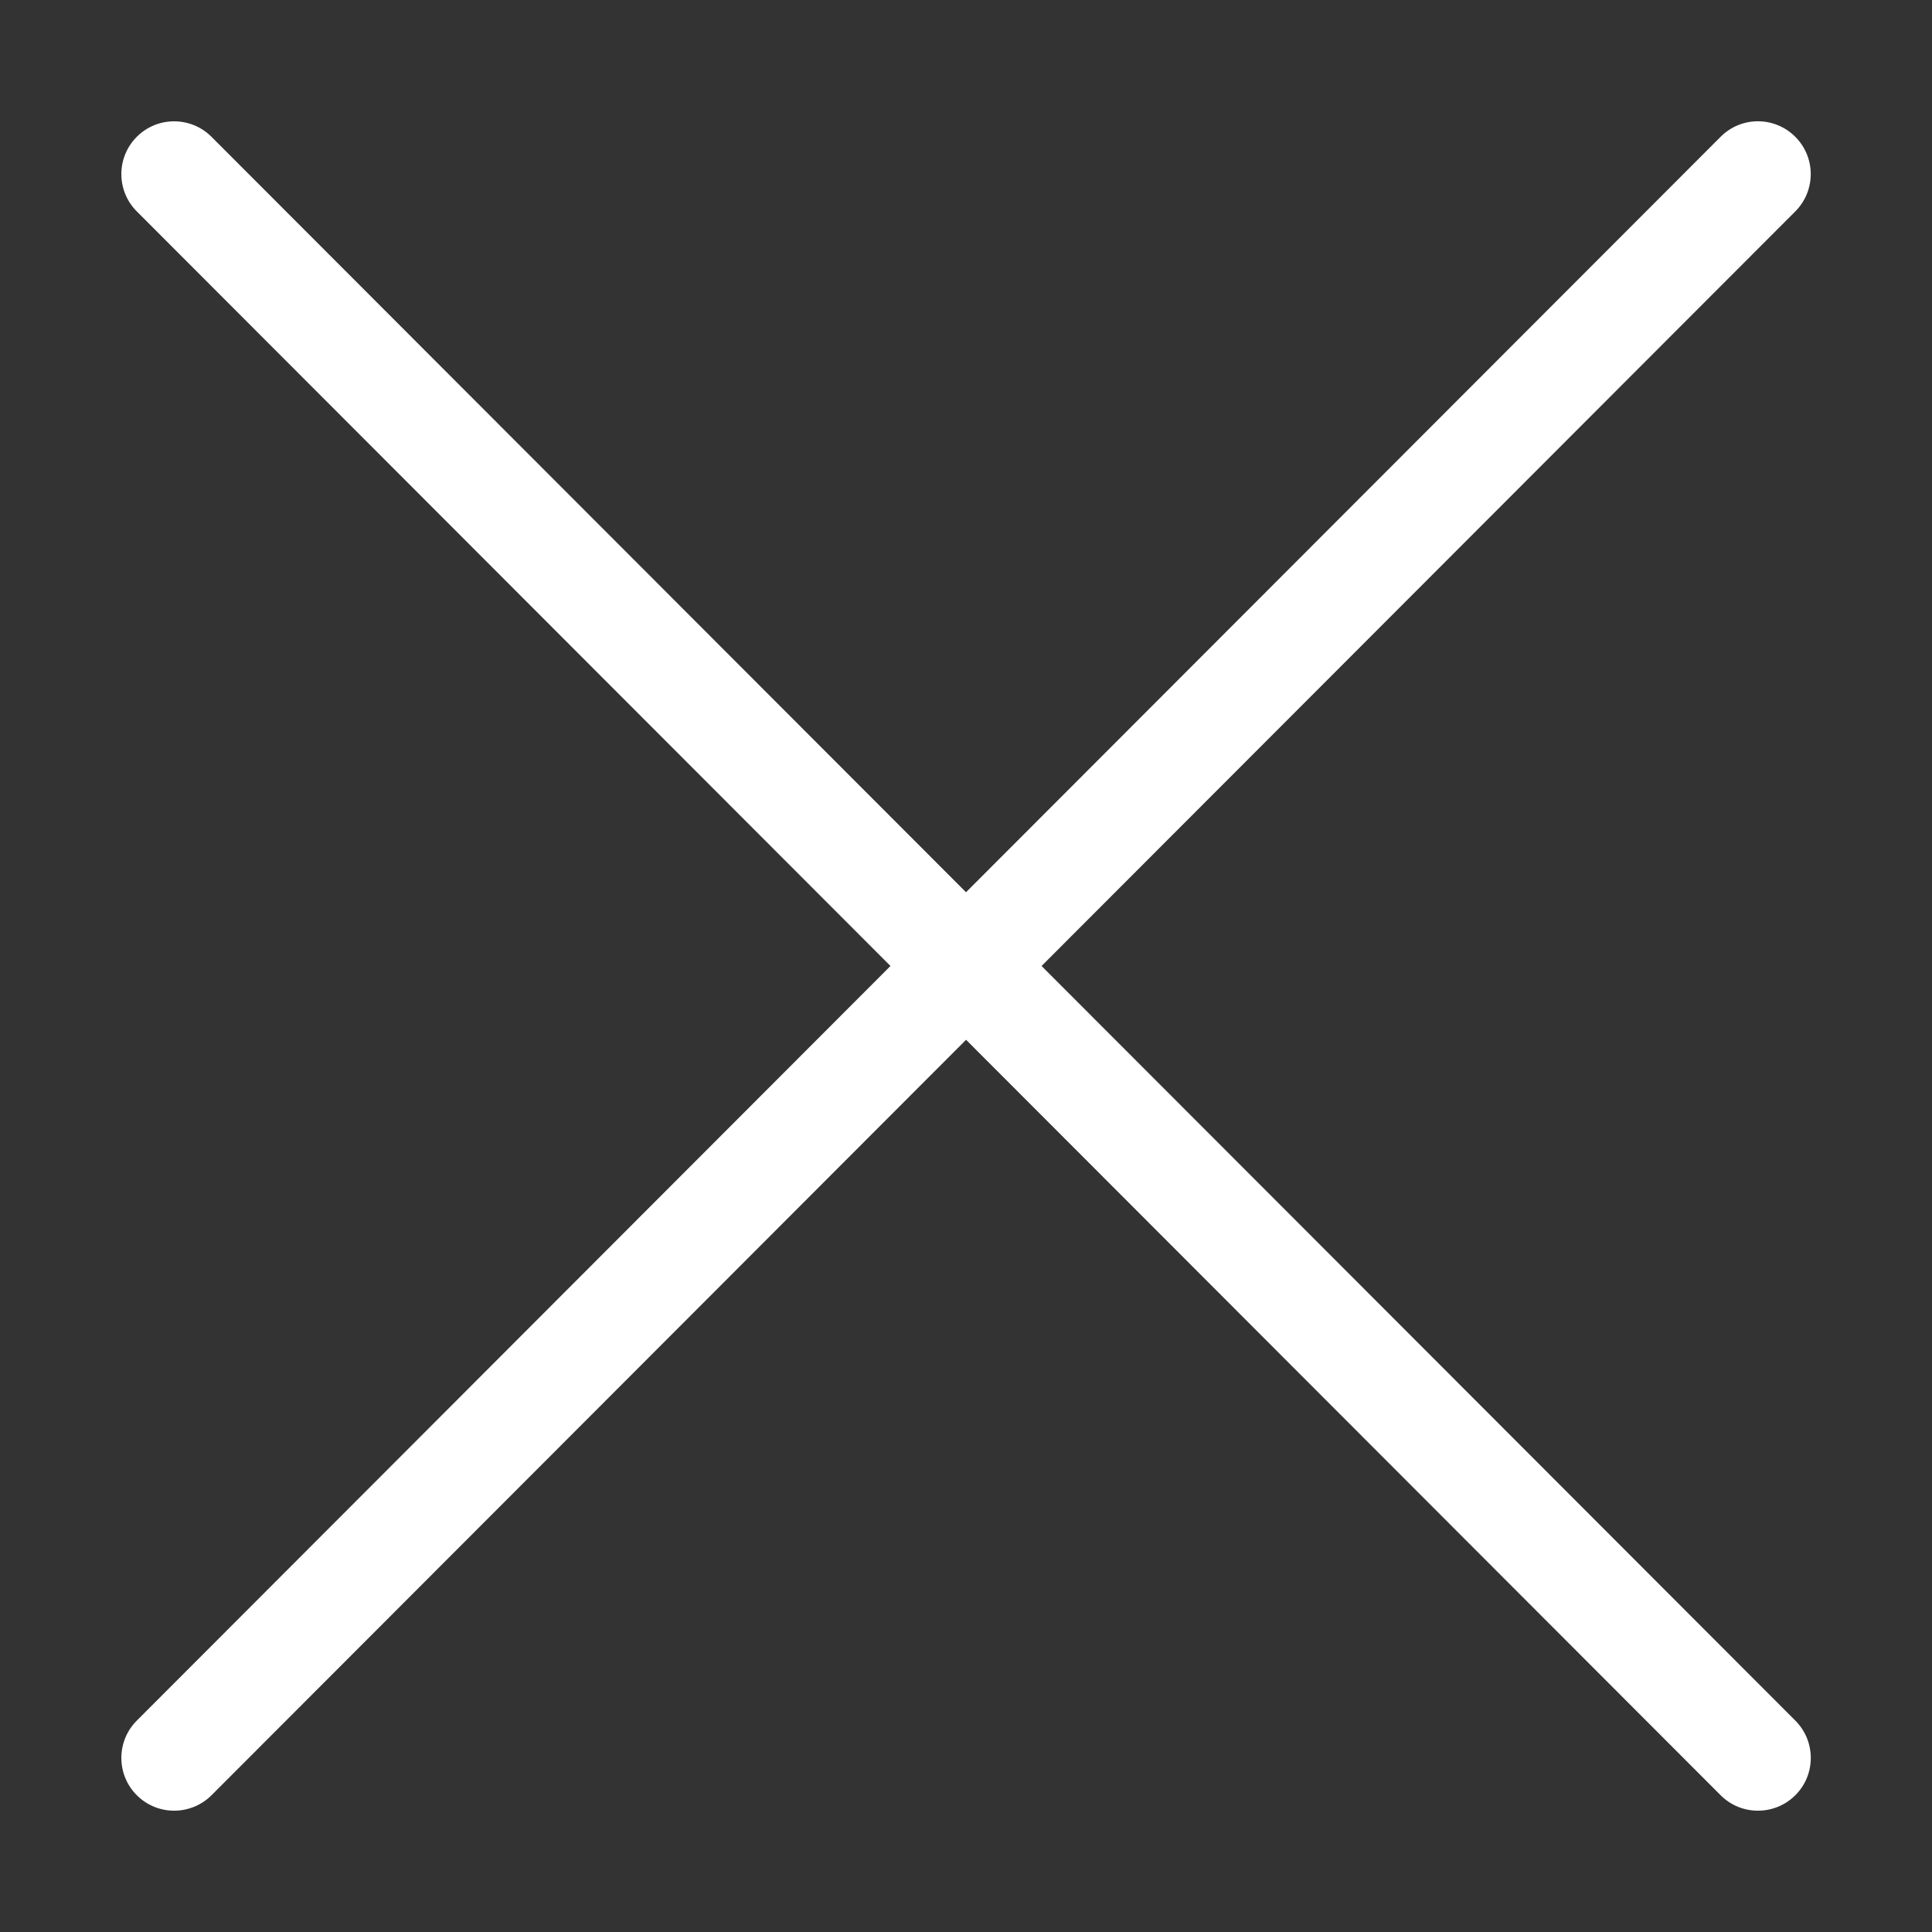 <?xml version="1.0" standalone="no"?><!DOCTYPE svg PUBLIC "-//W3C//DTD SVG 1.1//EN" "http://www.w3.org/Graphics/SVG/1.1/DTD/svg11.dtd"><svg t="1492048617052" class="icon" style="" viewBox="0 0 1024 1024" version="1.1" xmlns="http://www.w3.org/2000/svg" p-id="2374" xmlns:xlink="http://www.w3.org/1999/xlink" width="16" height="16"><rect x="0" y="0" width="1024" height="1024" fill="#333333" stroke="none"/><defs><style type="text/css"></style></defs><path d="M72.532 951.529c5.456 5.456 12.619 8.17 19.783 8.17 7.163 0 14.326-2.742 19.811-8.199l399.913-400.39 399.913 400.39c5.456 5.484 12.619 8.199 19.811 8.199 7.163 0 14.326-2.742 19.783-8.17 10.941-10.913 10.941-28.625 0.028-39.566l-399.521-399.969L951.546 112.051c10.913-10.941 10.913-28.654-0.028-39.566-10.969-10.941-28.654-10.941-39.566 0.028l-399.941 400.389L112.098 72.514c-10.941-10.941-28.654-10.941-39.566-0.028-10.941 10.913-10.941 28.625-0.028 39.566l399.466 399.942L72.503 911.963C61.591 922.876 61.591 940.616 72.532 951.529z" p-id="2375" fill="#ffffff"></path></svg>